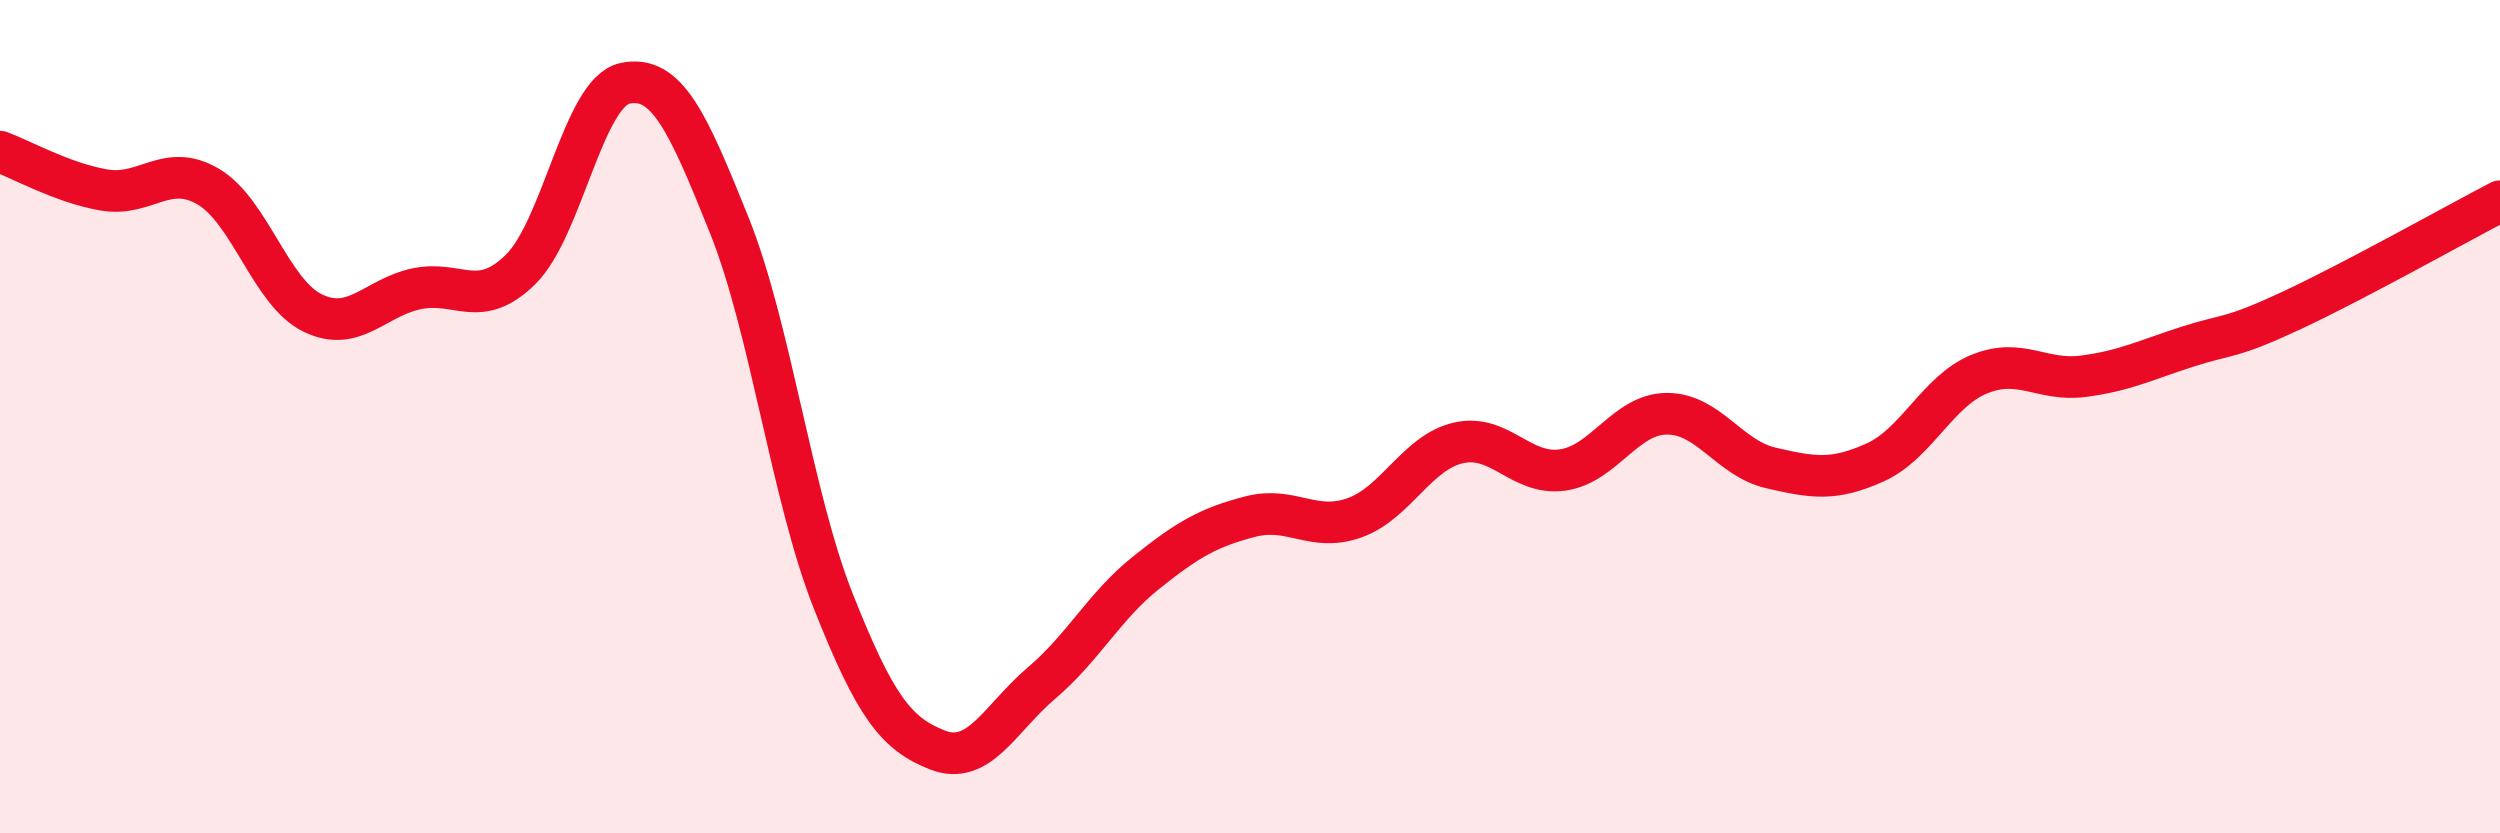 
    <svg width="60" height="20" viewBox="0 0 60 20" xmlns="http://www.w3.org/2000/svg">
      <path
        d="M 0,3.64 C 0.5,3.82 1.5,4.39 2.5,4.56 C 3.5,4.73 4,3.89 5,4.48 C 6,5.07 6.5,7.02 7.5,7.51 C 8.5,8 9,7.14 10,6.93 C 11,6.72 11.5,7.45 12.5,6.46 C 13.5,5.47 14,2.21 15,2 C 16,1.79 16.5,2.91 17.5,5.4 C 18.5,7.89 19,11.91 20,14.43 C 21,16.95 21.5,17.61 22.5,18 C 23.5,18.39 24,17.24 25,16.39 C 26,15.54 26.5,14.55 27.5,13.75 C 28.5,12.95 29,12.66 30,12.4 C 31,12.14 31.5,12.78 32.5,12.43 C 33.5,12.08 34,10.86 35,10.63 C 36,10.4 36.5,11.42 37.5,11.28 C 38.5,11.14 39,9.94 40,9.93 C 41,9.92 41.5,11 42.5,11.23 C 43.5,11.46 44,11.55 45,11.1 C 46,10.65 46.5,9.39 47.5,8.98 C 48.5,8.57 49,9.16 50,9.03 C 51,8.9 51.5,8.64 52.5,8.32 C 53.5,8 53.5,8.15 55,7.45 C 56.5,6.75 59,5.35 60,4.83L60 20L0 20Z"
        fill="#EB0A25"
        opacity="0.1"
        stroke-linecap="round"
        stroke-linejoin="round"
      />
      <path
        d="M 0,3.64 C 0.5,3.82 1.5,4.39 2.5,4.56 C 3.5,4.73 4,3.89 5,4.48 C 6,5.07 6.5,7.02 7.5,7.51 C 8.5,8 9,7.14 10,6.93 C 11,6.72 11.5,7.45 12.5,6.46 C 13.5,5.47 14,2.21 15,2 C 16,1.79 16.5,2.91 17.5,5.4 C 18.5,7.89 19,11.91 20,14.43 C 21,16.95 21.5,17.61 22.5,18 C 23.5,18.39 24,17.24 25,16.39 C 26,15.54 26.5,14.55 27.5,13.75 C 28.5,12.95 29,12.66 30,12.4 C 31,12.14 31.5,12.78 32.5,12.43 C 33.5,12.08 34,10.86 35,10.63 C 36,10.4 36.5,11.42 37.5,11.28 C 38.5,11.14 39,9.94 40,9.93 C 41,9.92 41.5,11 42.5,11.23 C 43.5,11.46 44,11.55 45,11.1 C 46,10.65 46.5,9.39 47.5,8.98 C 48.5,8.57 49,9.16 50,9.03 C 51,8.9 51.5,8.64 52.5,8.32 C 53.5,8 53.5,8.15 55,7.45 C 56.5,6.75 59,5.35 60,4.83"
        stroke="#EB0A25"
        stroke-width="1"
        fill="none"
        stroke-linecap="round"
        stroke-linejoin="round"
      />
    </svg>
  